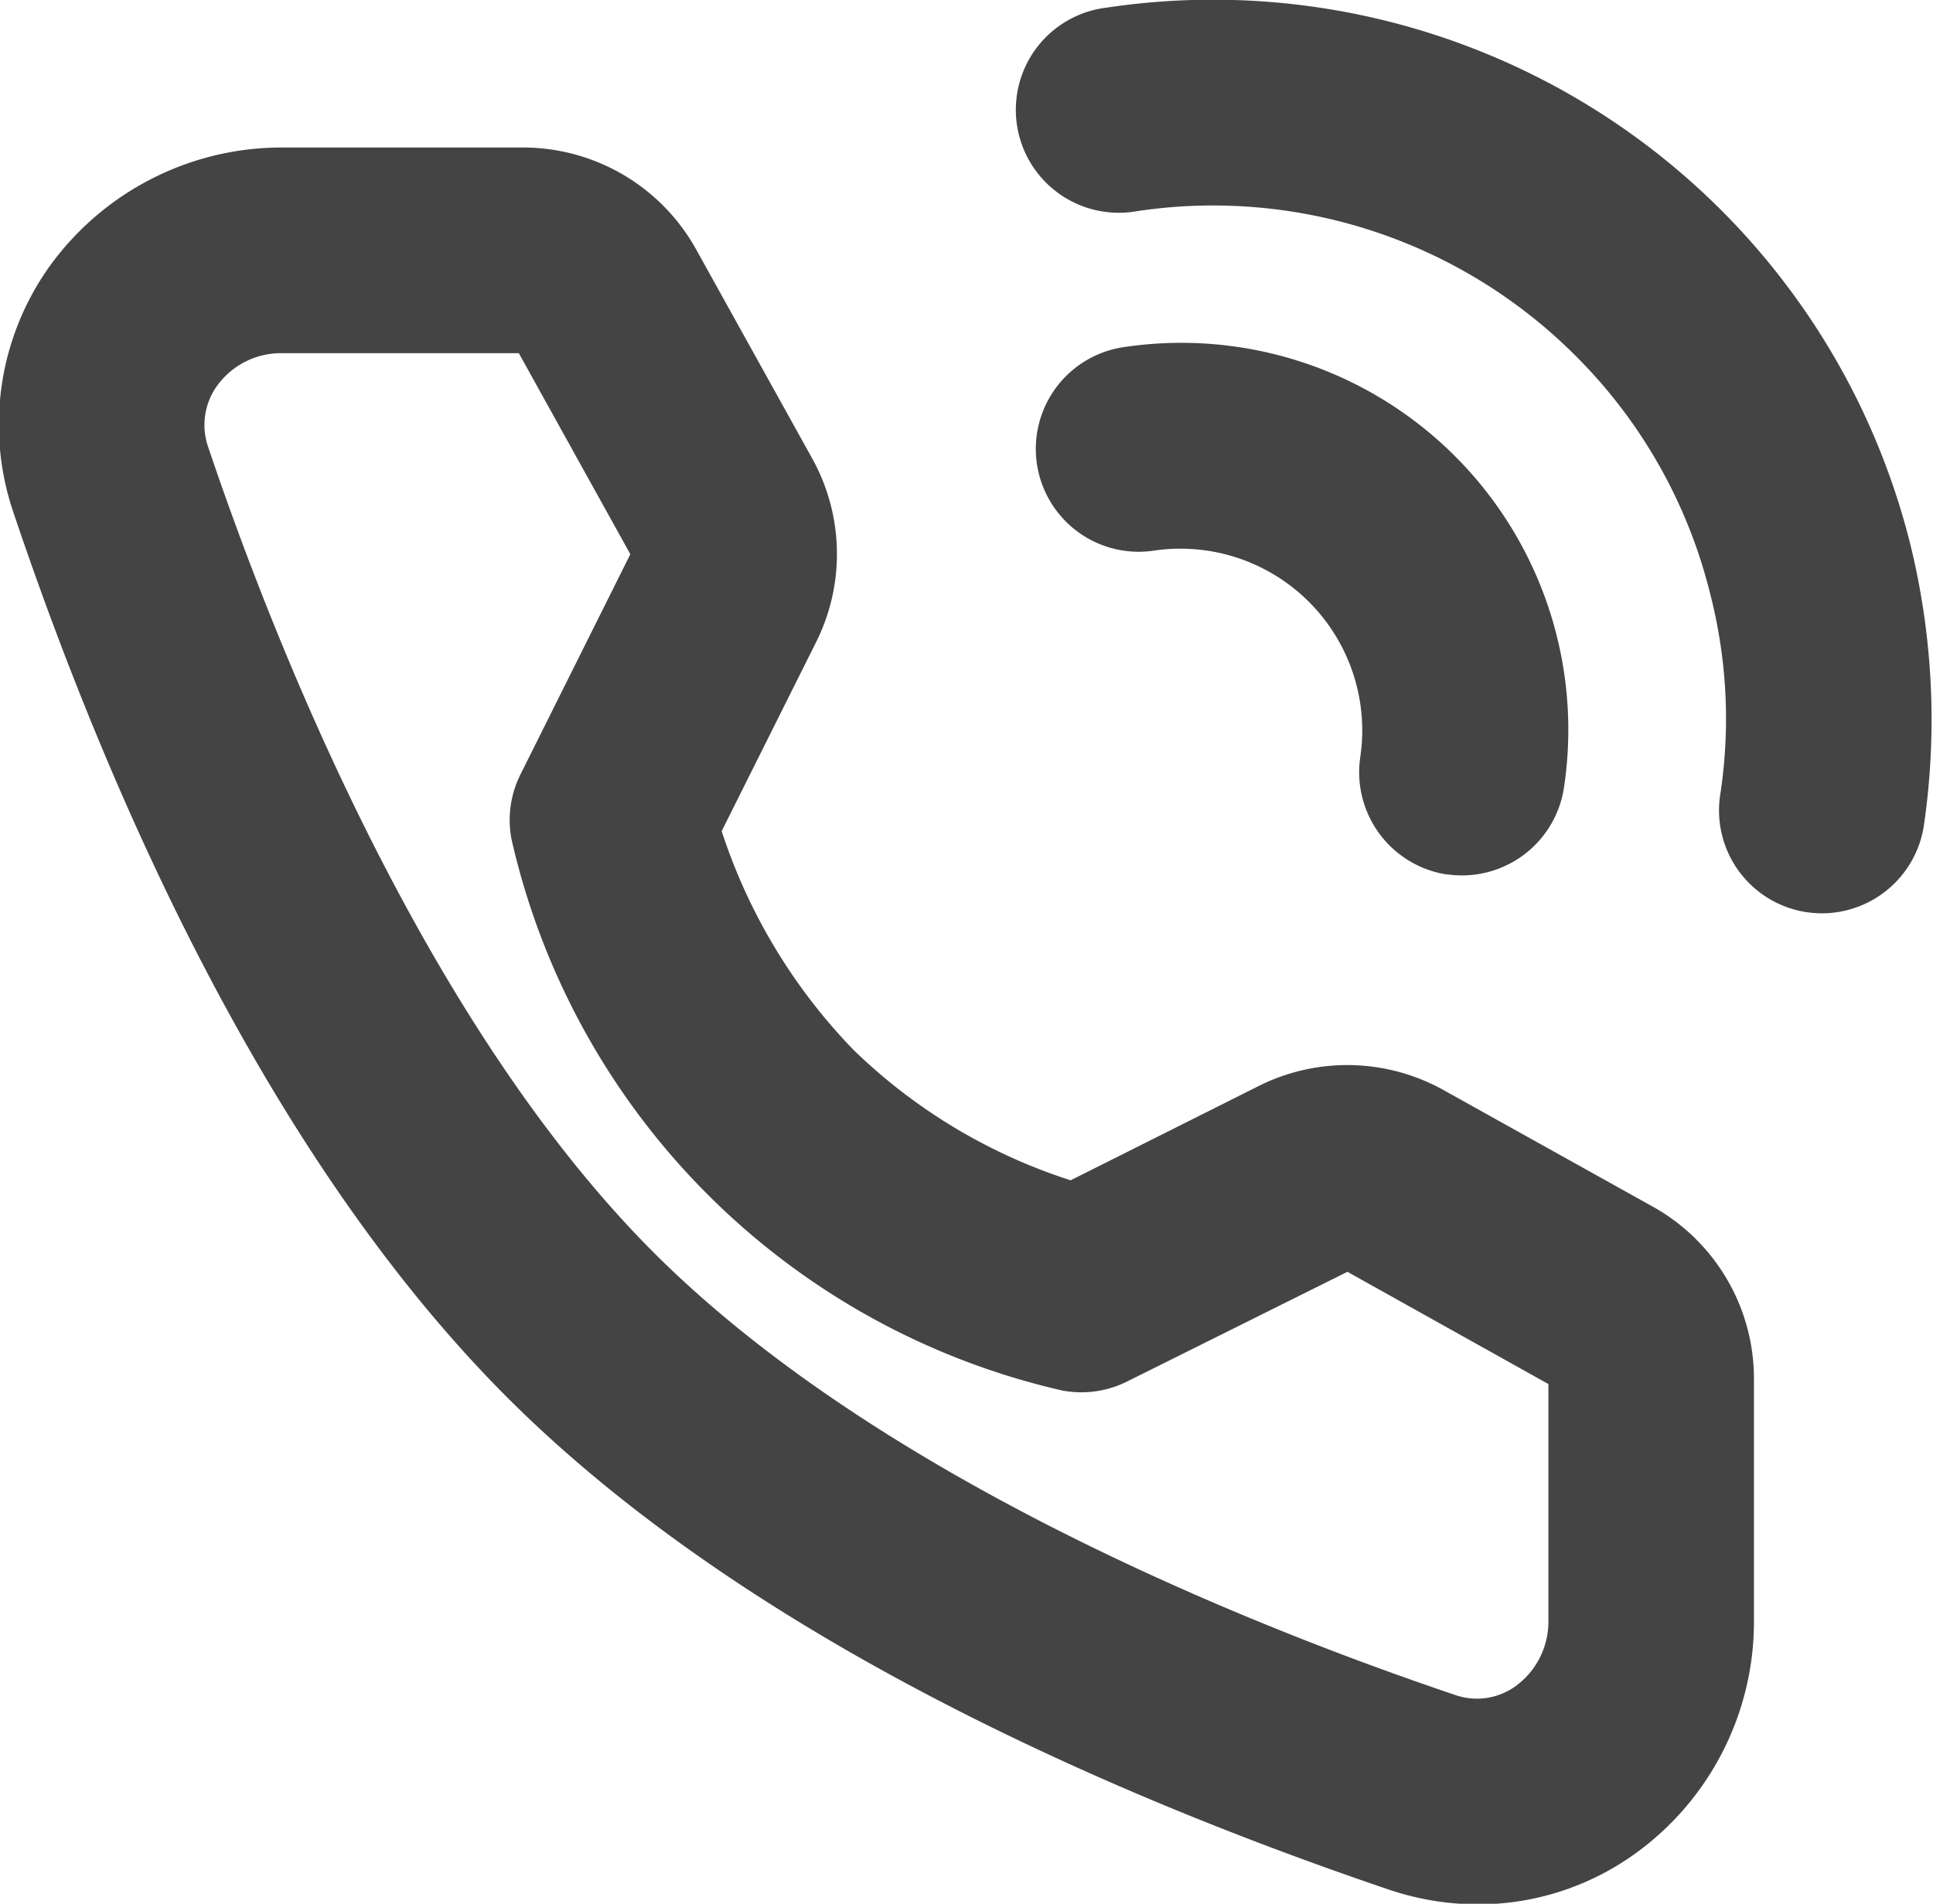 <svg xmlns="http://www.w3.org/2000/svg" width="21.16" height="20.844" viewBox="0 0 21.16 20.844">
  <defs>
    <style>
      .cls-1 {
        fill: #444;
        fill-rule: evenodd;
      }
    </style>
  </defs>
  <path id="形状_525" data-name="形状 525" class="cls-1" d="M1870.75,436.578a7.867,7.867,0,0,0-8.8-5.869,1.127,1.127,0,1,0,.33,2.229,5.608,5.608,0,0,1,4.81,1.585,5.557,5.557,0,0,1,1.47,2.6,5.488,5.488,0,0,1,.11,2.209,1.127,1.127,0,0,0,.95,1.281,1.215,1.215,0,0,0,.17.012,1.131,1.131,0,0,0,1.11-.96A8.035,8.035,0,0,0,1870.75,436.578Zm-5.07,3.62h0a1.215,1.215,0,0,0,.17.012,1.13,1.13,0,0,0,1.11-.96,4.236,4.236,0,0,0-4.82-4.824,1.126,1.126,0,0,0,.33,2.228,1.99,1.99,0,0,1,2.26,2.264A1.133,1.133,0,0,0,1865.68,440.2Zm2.25,3.637-2.29-1.276a2.165,2.165,0,0,0-2.02-.044l-2.06,1.033a6.07,6.07,0,0,1-2.38-1.431,6.2,6.2,0,0,1-1.44-2.392l1.03-2.062a2.156,2.156,0,0,0-.04-2.02l-1.27-2.288a2.168,2.168,0,0,0-1.89-1.115h-2.63a3.133,3.133,0,0,0-2.55,1.291,2.983,2.983,0,0,0-.4,2.714c0.99,2.94,2.73,7,5.39,9.668s6.73,4.406,9.66,5.4a3.061,3.061,0,0,0,.98.163,2.945,2.945,0,0,0,1.73-.563,3.131,3.131,0,0,0,1.29-2.549v-2.634A2.157,2.157,0,0,0,1867.93,443.835Zm-12.41-9.342,1.22,2.2-1.2,2.406a1.117,1.117,0,0,0-.1.718,8.013,8.013,0,0,0,6.03,6.033,1.119,1.119,0,0,0,.71-0.1l2.41-1.2,2.2,1.229v2.582a0.875,0.875,0,0,1-.35.719,0.724,0.724,0,0,1-.68.1c-2.22-.75-6.31-2.376-8.78-4.857s-4.11-6.575-4.86-8.8a0.735,0.735,0,0,1,.1-0.679,0.864,0.864,0,0,1,.72-0.352h2.58Z" transform="translate(-1849.84 -430.625)"/>
</svg>

